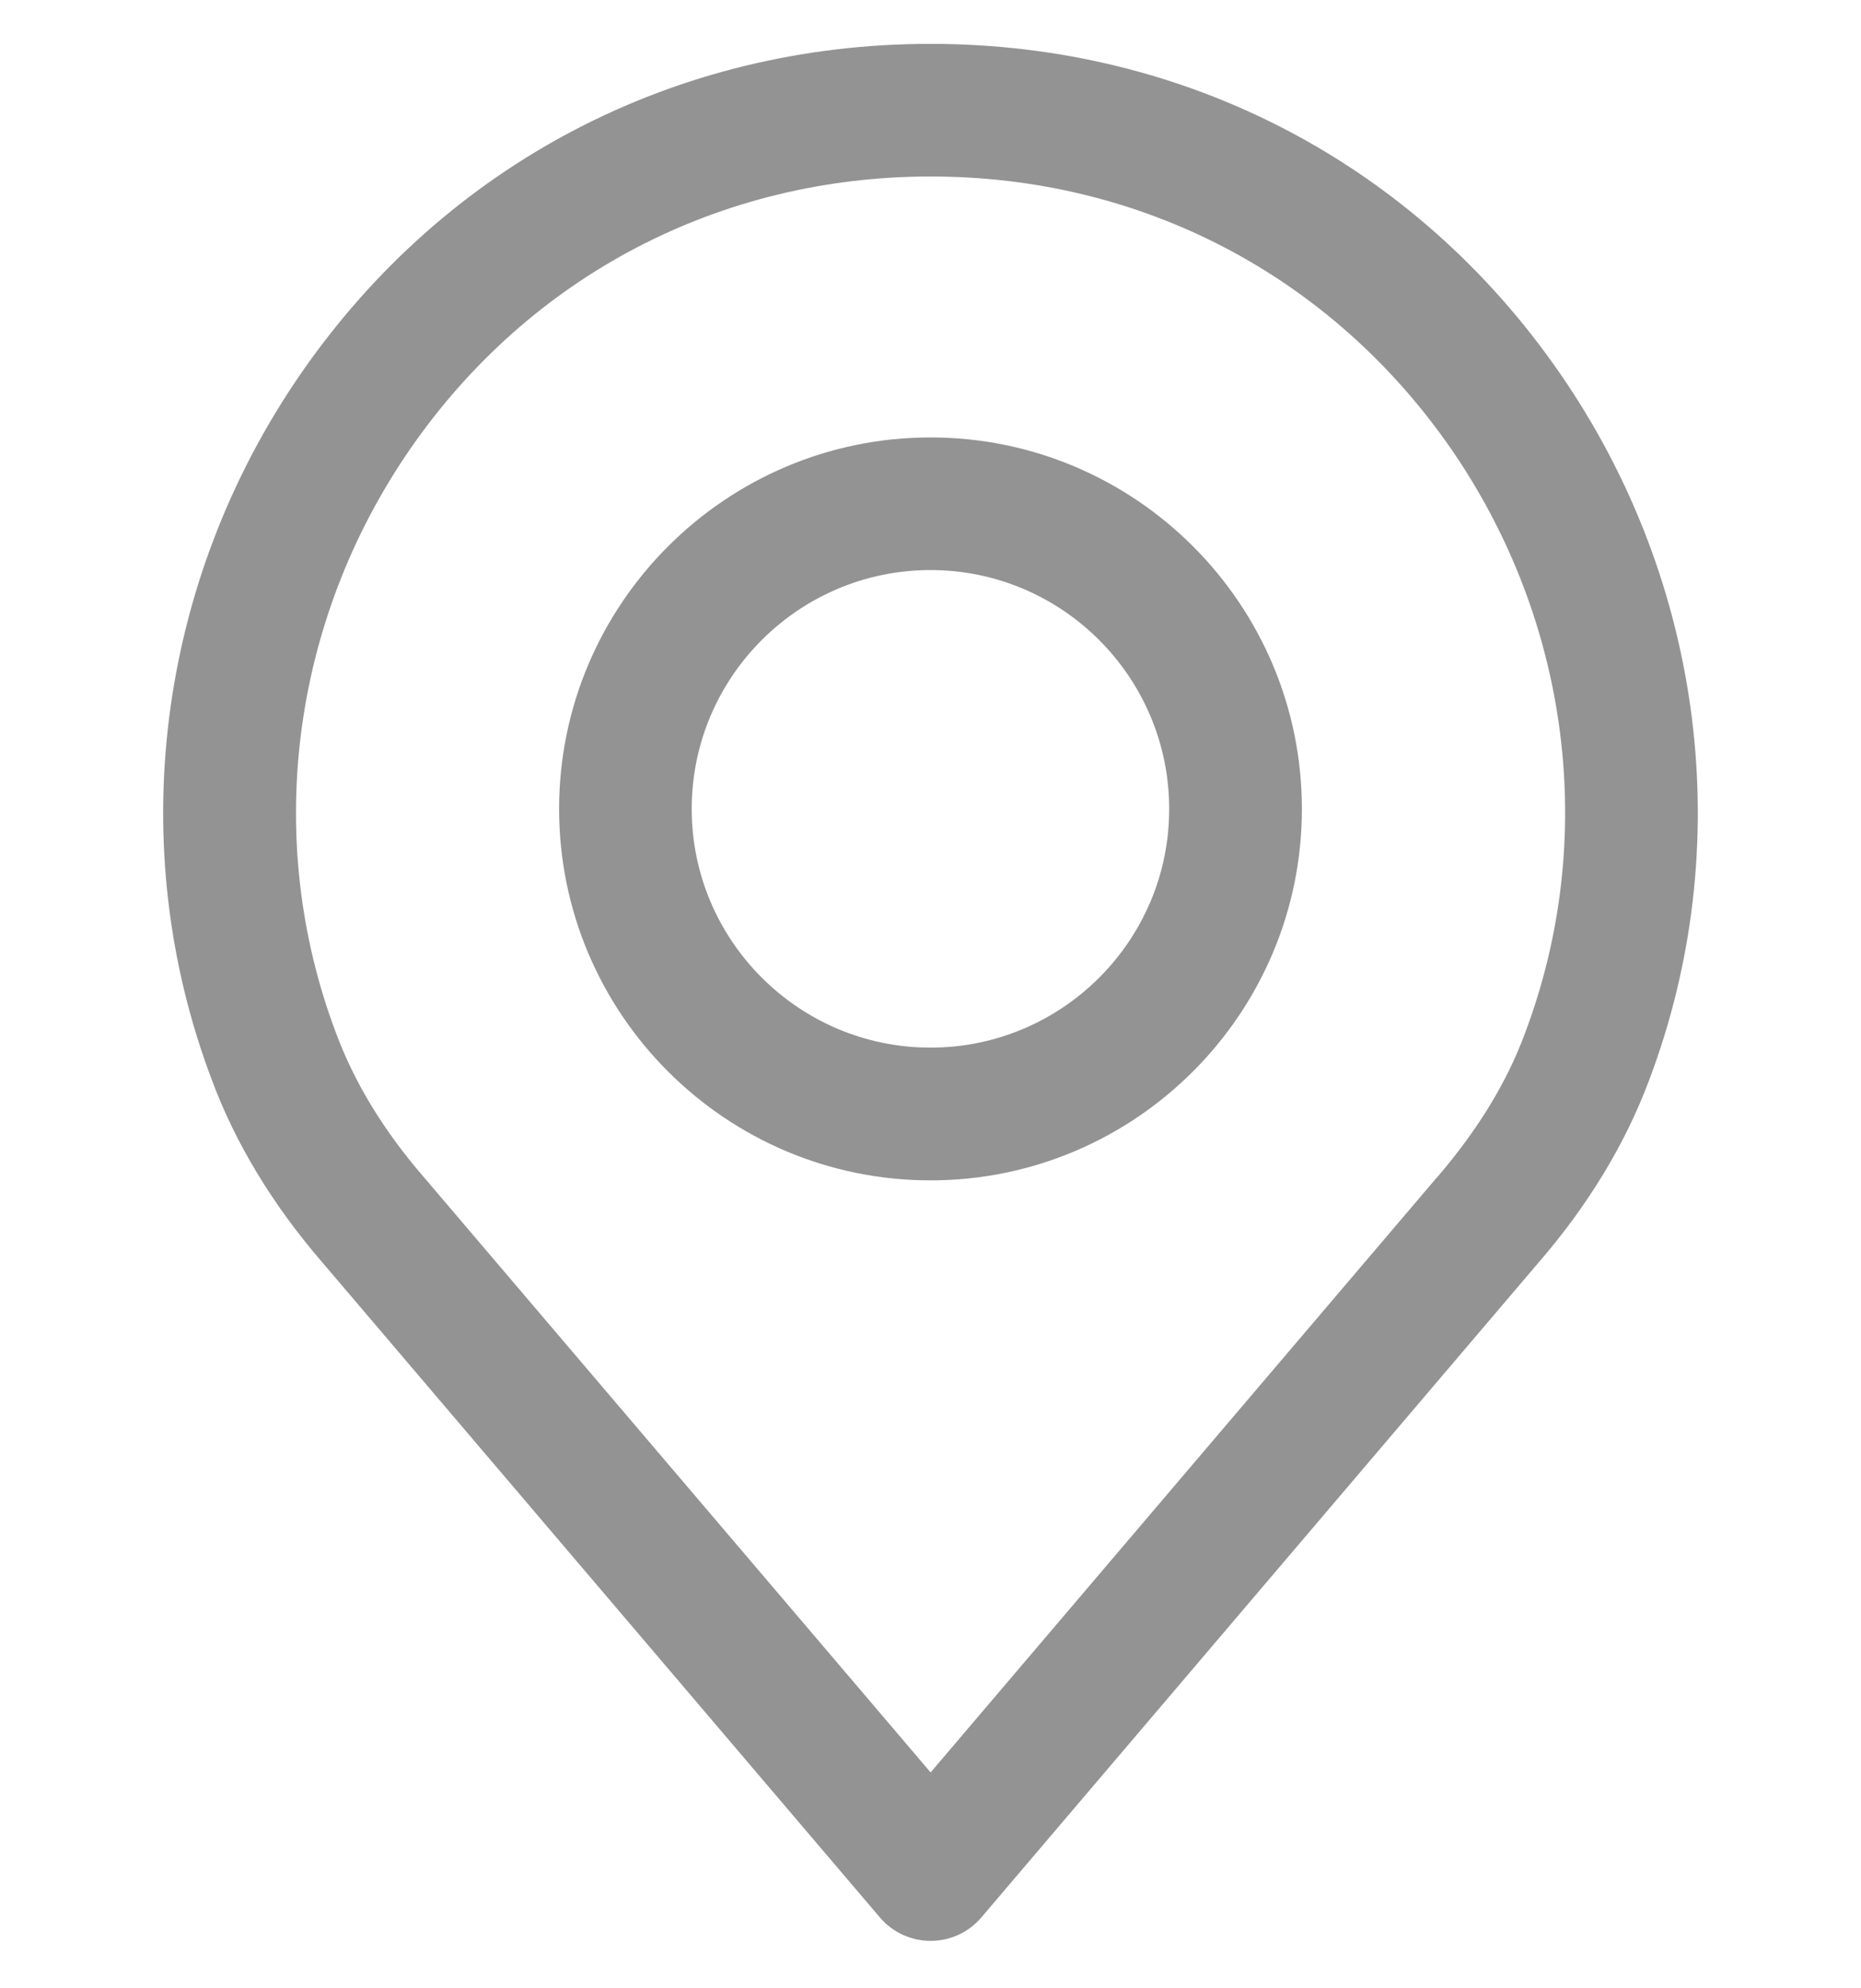 <?xml version="1.0" encoding="UTF-8"?> <!-- Generator: Adobe Illustrator 15.0.0, SVG Export Plug-In . SVG Version: 6.00 Build 0) --> <svg xmlns="http://www.w3.org/2000/svg" xmlns:xlink="http://www.w3.org/1999/xlink" version="1.1" id="Capa_1" x="0px" y="0px" width="16px" height="17.087px" viewBox="41.25 24.551 16 17.087" xml:space="preserve"> <g> <g> <path fill="#939393" d="M54.663,27.762c-1.244-1.801-3.218-2.834-5.413-2.834c-2.195,0-4.169,1.033-5.413,2.834 c-1.239,1.794-1.525,4.063-0.767,6.068c0.203,0.548,0.525,1.08,0.957,1.579l4.79,5.626c0.108,0.126,0.267,0.199,0.434,0.199 s0.326-0.073,0.434-0.199l4.788-5.626c0.433-0.499,0.754-1.033,0.956-1.575C56.188,31.825,55.902,29.556,54.663,27.762z M54.36,33.435c-0.154,0.419-0.408,0.832-0.751,1.232c0,0-0.002,0.002-0.003,0.002l-4.355,5.117l-4.359-5.119 c-0.344-0.397-0.596-0.813-0.753-1.236c-0.626-1.658-0.389-3.534,0.637-5.02c1.029-1.489,2.661-2.343,4.476-2.343 c1.814,0,3.445,0.854,4.475,2.343C54.751,29.896,54.989,31.772,54.36,33.435z"></path> </g> </g> <g> <g> <path fill="#939393" d="M49.25,28.311c-1.76,0-3.193,1.433-3.193,3.193c0,1.762,1.433,3.193,3.193,3.193s3.193-1.432,3.193-3.193 C52.443,29.743,51.011,28.311,49.25,28.311z M49.25,33.556c-1.132,0-2.053-0.921-2.053-2.052c0-1.132,0.92-2.053,2.053-2.053 c1.132,0,2.052,0.921,2.052,2.053C51.303,32.635,50.382,33.556,49.25,33.556z"></path> </g> </g> </svg> 